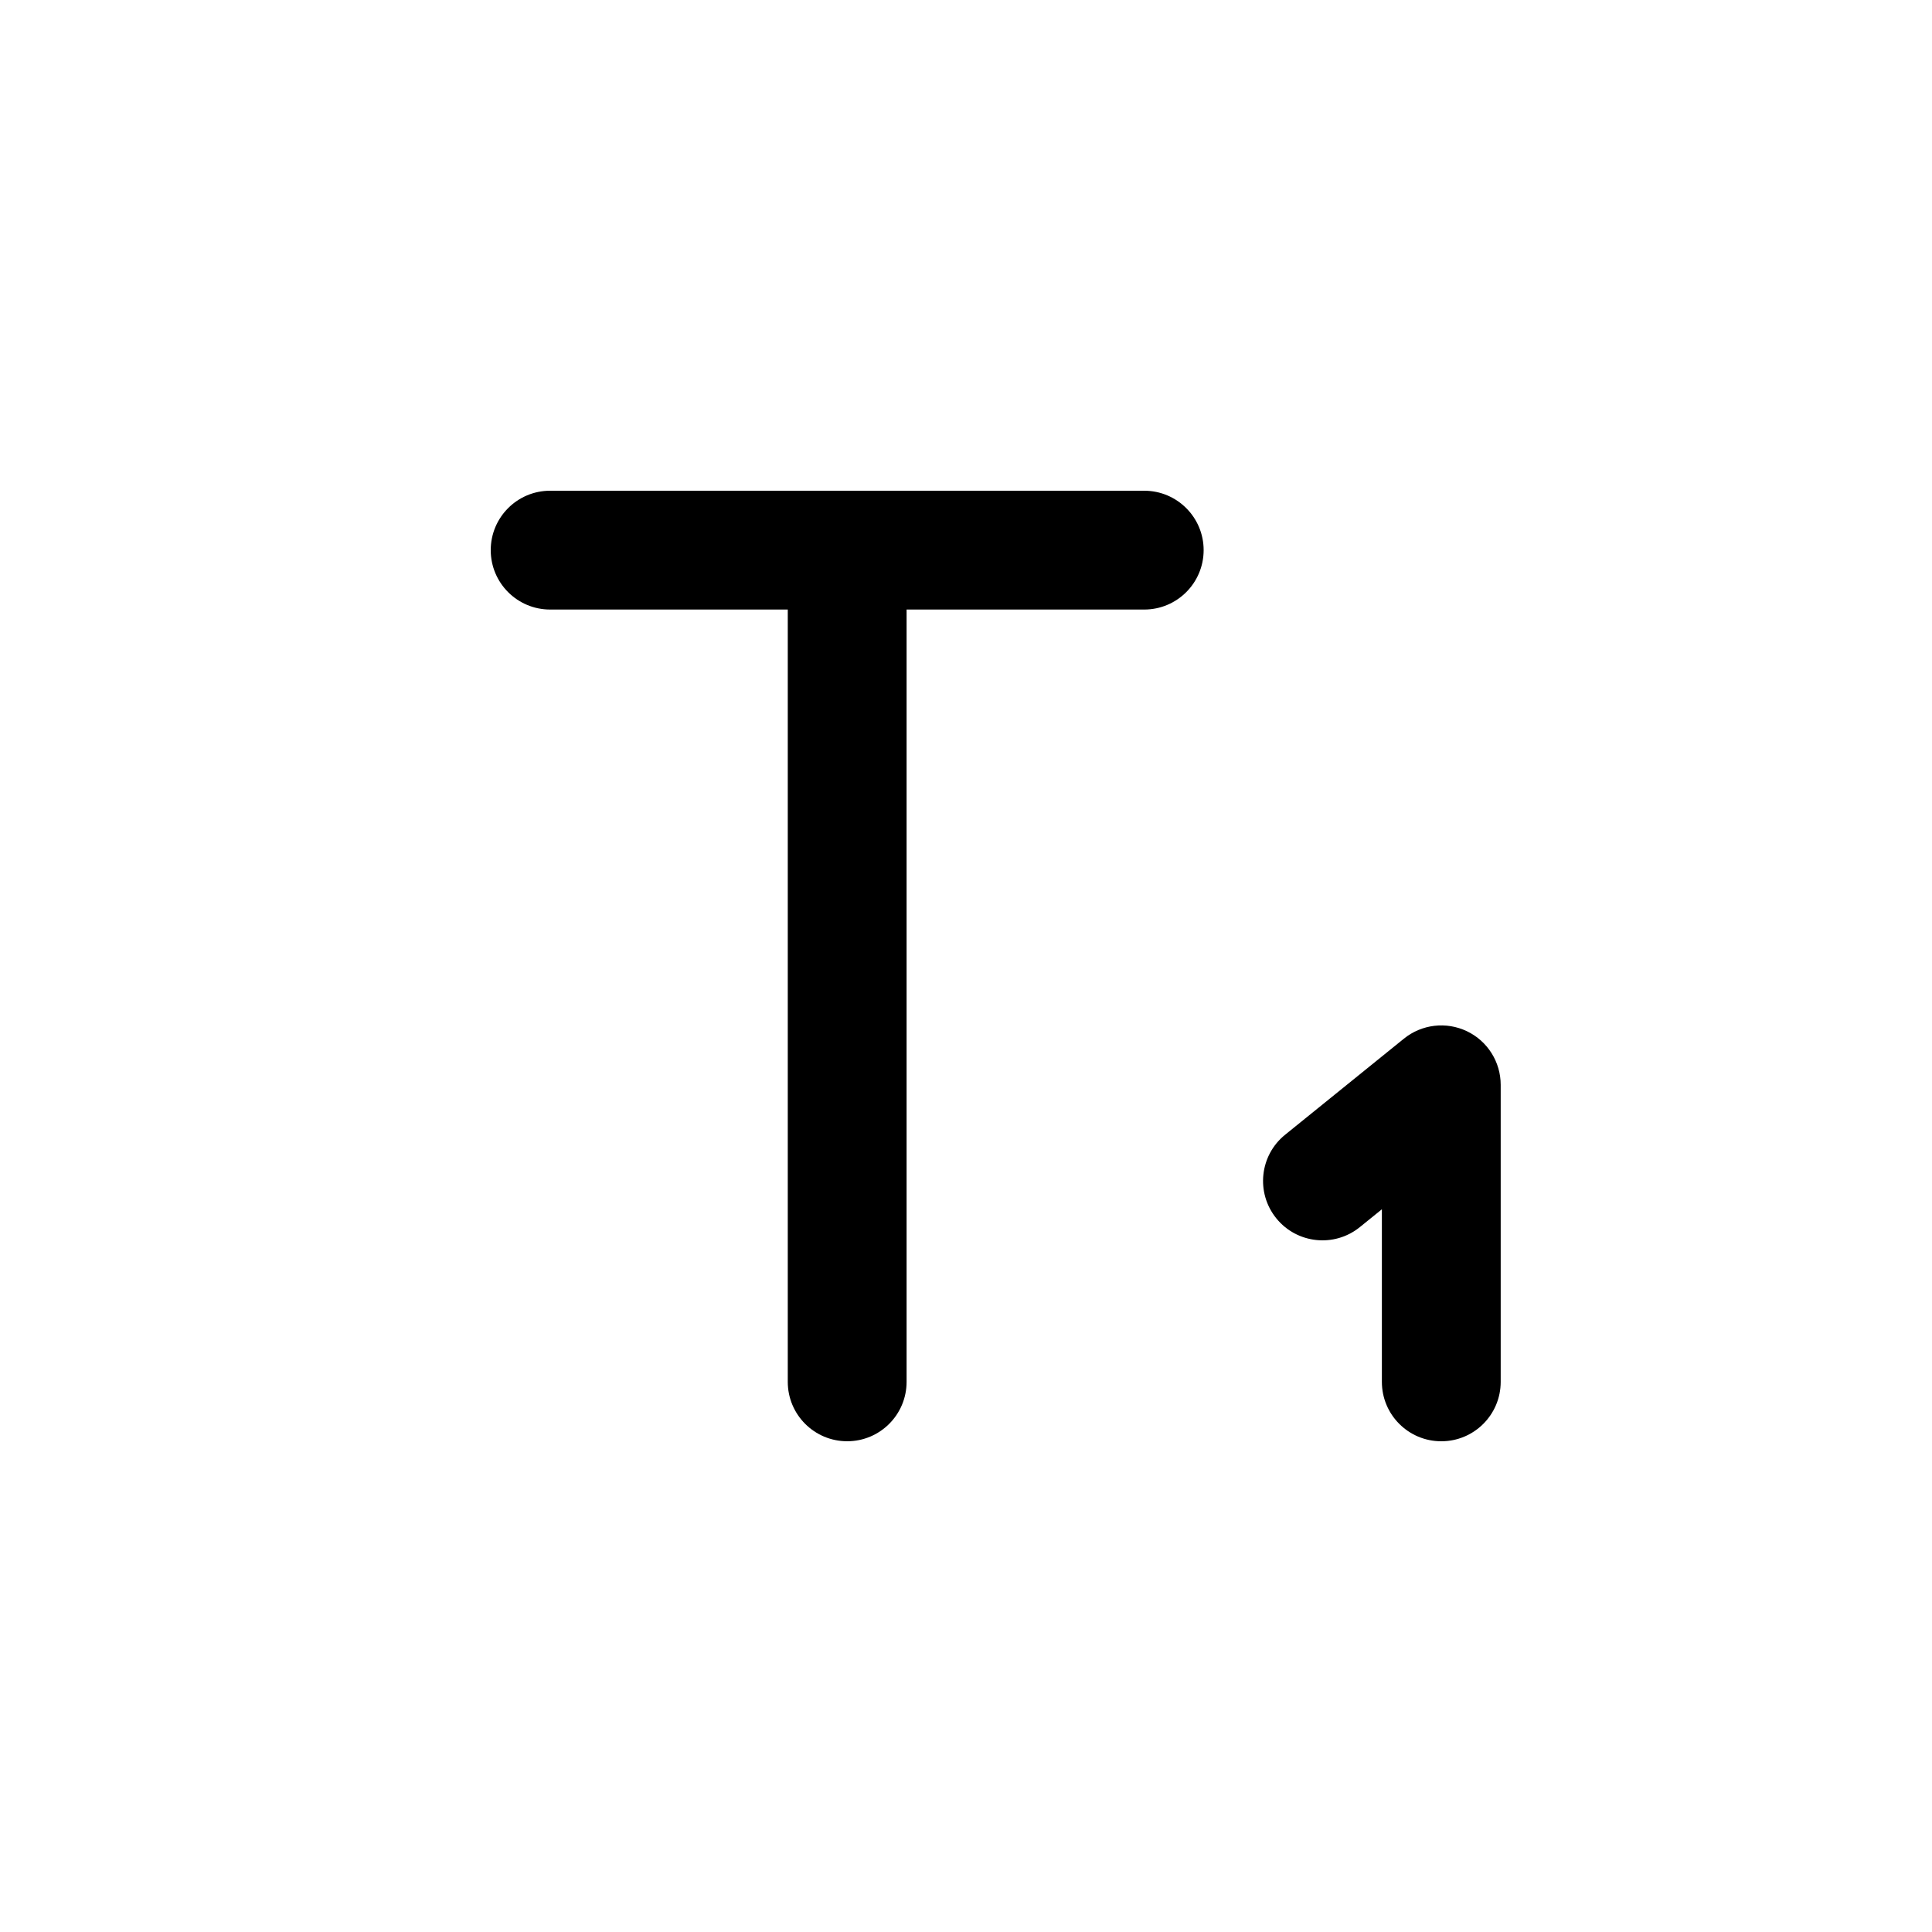 <?xml version="1.0" encoding="UTF-8"?>
<!-- Uploaded to: SVG Repo, www.svgrepo.com, Generator: SVG Repo Mixer Tools -->
<svg fill="#000000" width="800px" height="800px" version="1.1" viewBox="144 144 512 512" xmlns="http://www.w3.org/2000/svg">
 <path d="m274.05 289.79c0-8.695 7.047-15.742 15.742-15.742h157.44c8.695 0 15.746 7.047 15.746 15.742 0 8.695-7.051 15.746-15.746 15.746h-62.977v204.67c0 8.695-7.047 15.742-15.742 15.742-8.695 0-15.746-7.047-15.746-15.742v-204.67h-62.977c-8.695 0-15.742-7.051-15.742-15.746zm258.69 127.49c5.477 2.613 8.961 8.141 8.961 14.211v78.719c0 8.695-7.051 15.742-15.746 15.742-8.695 0-15.742-7.047-15.742-15.742v-45.738l-5.844 4.727c-6.758 5.469-16.672 4.422-22.141-2.34s-4.422-16.672 2.34-22.141l31.488-25.469c4.719-3.816 11.207-4.582 16.684-1.969z" fill-rule="evenodd"/>
</svg>
